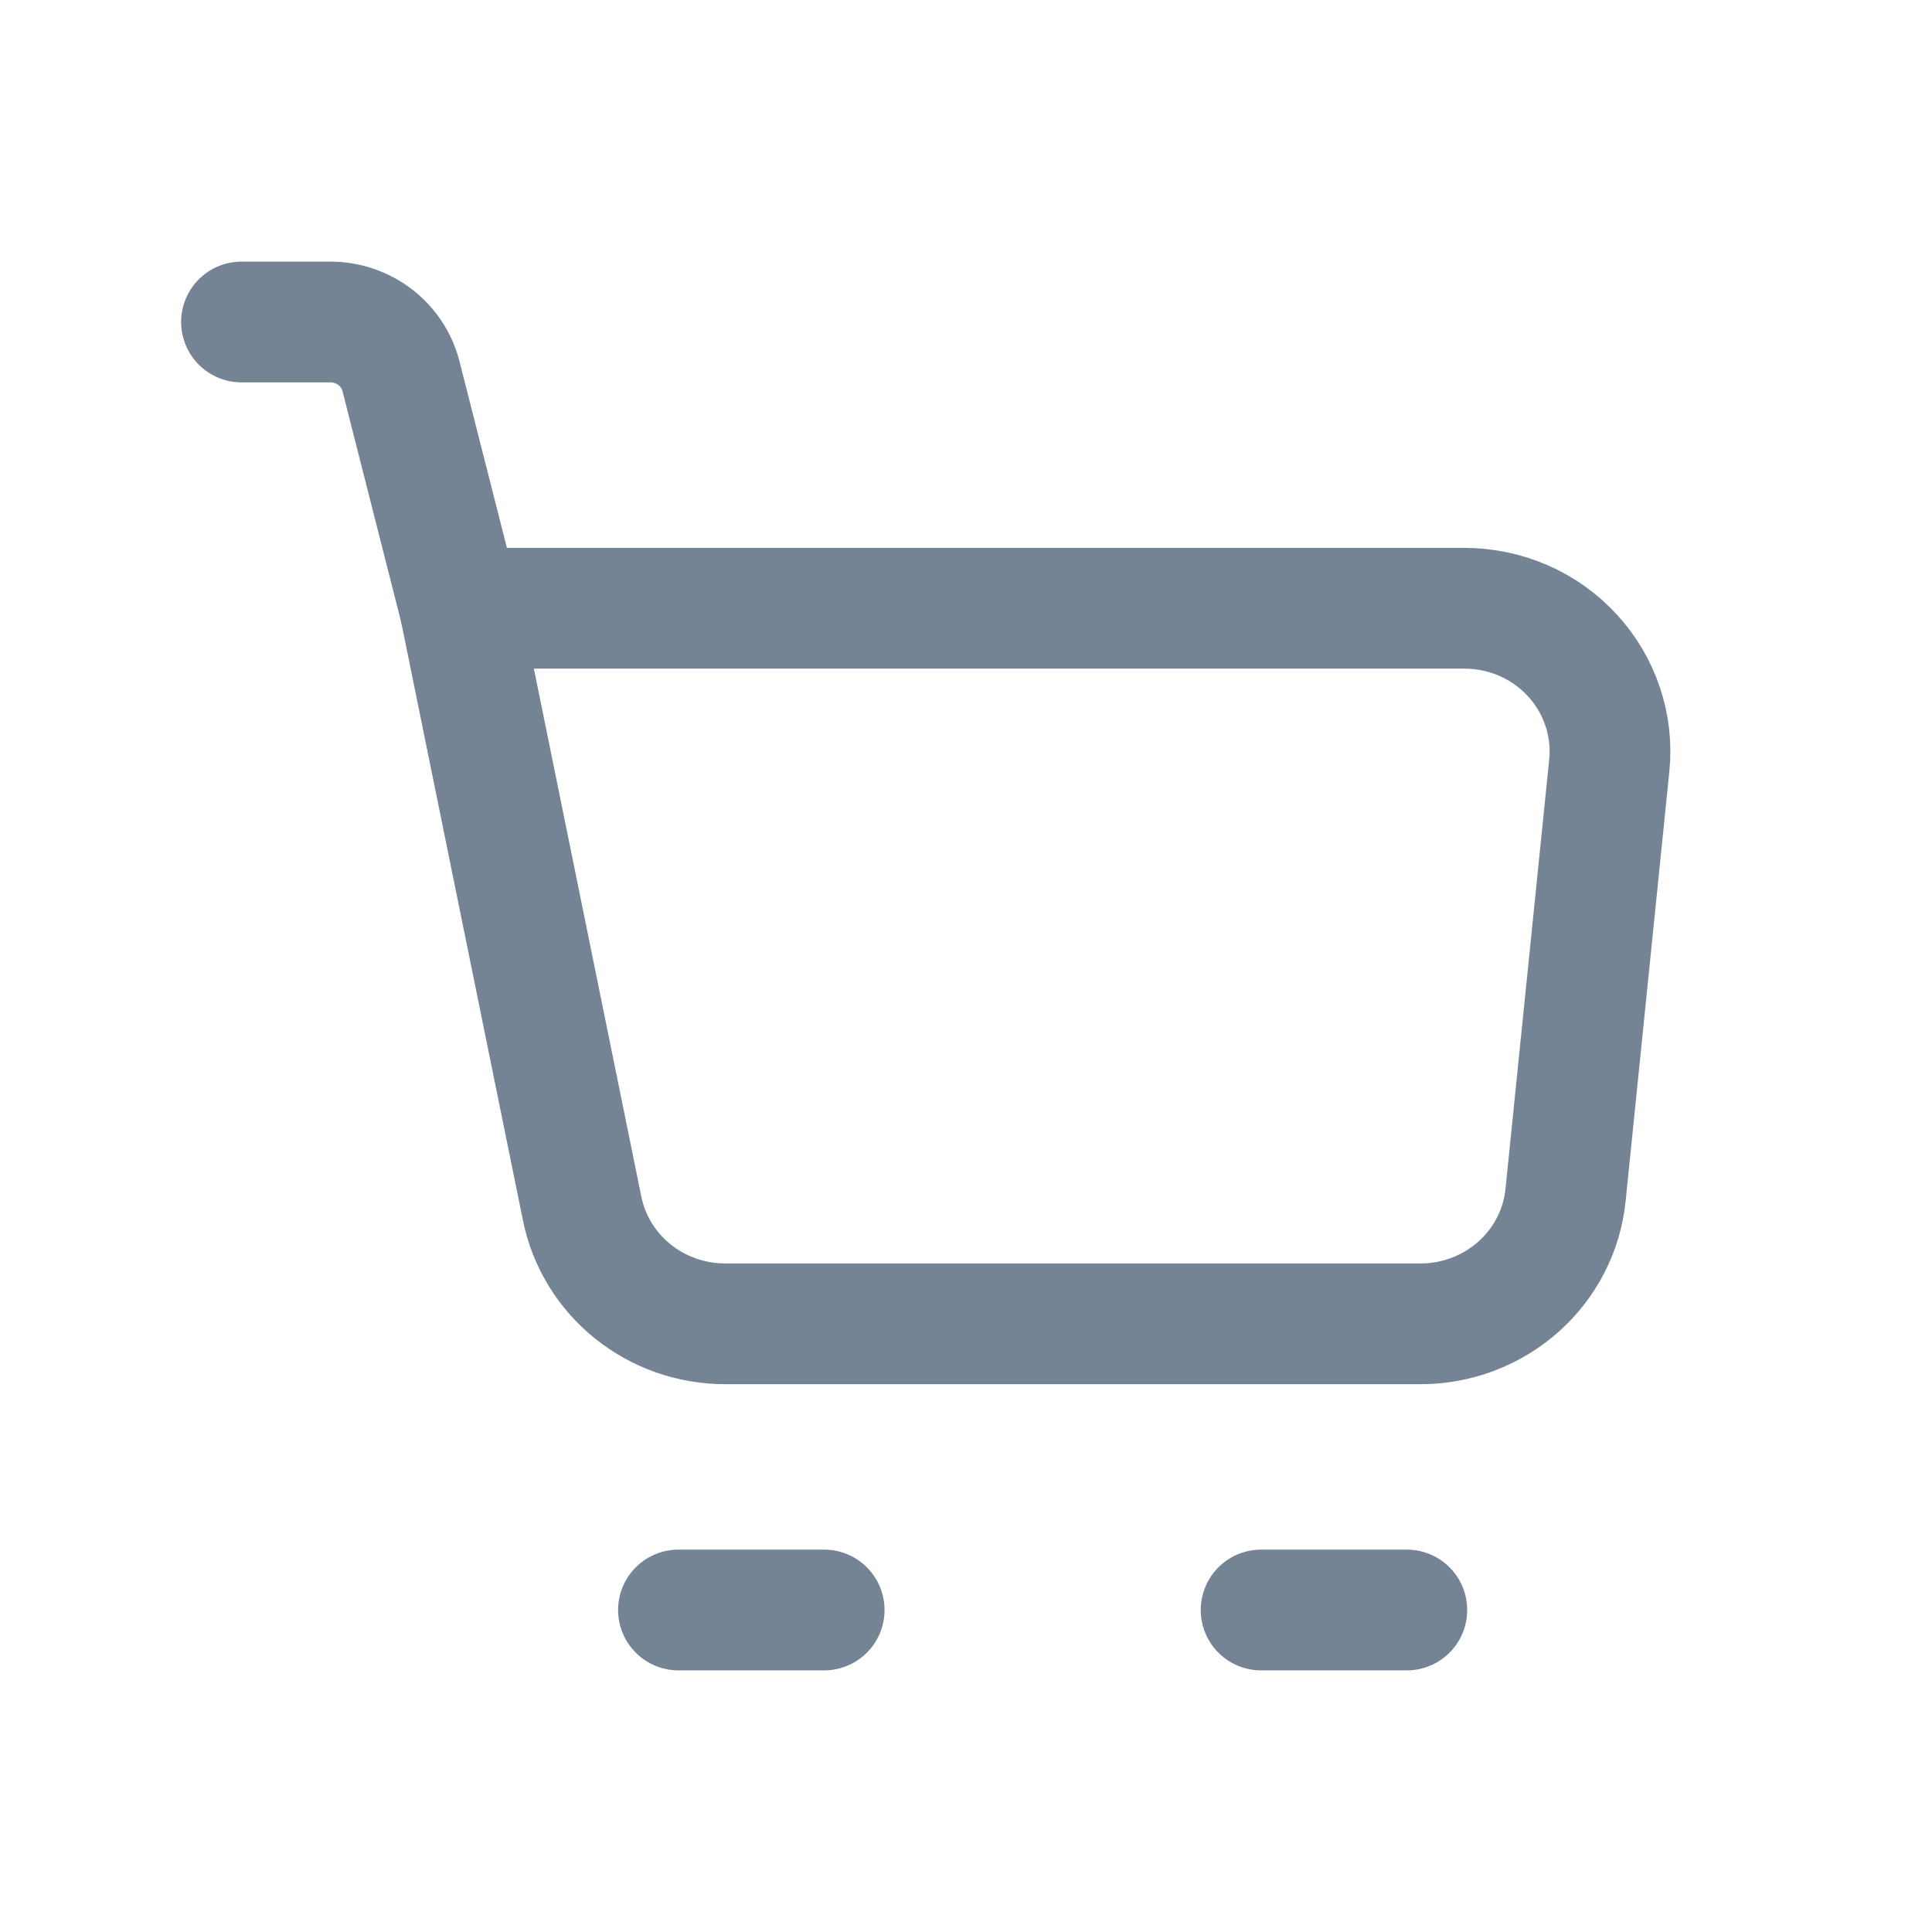 <svg width="24" height="24" viewBox="0 0 24 24" fill="none" xmlns="http://www.w3.org/2000/svg">
<path d="M5.714 7.556H18.191C18.443 7.556 18.693 7.608 18.924 7.708C19.156 7.809 19.363 7.956 19.532 8.141C19.702 8.325 19.83 8.542 19.909 8.778C19.988 9.014 20.016 9.263 19.991 9.51L19.448 14.844C19.404 15.282 19.195 15.689 18.862 15.985C18.529 16.281 18.096 16.445 17.648 16.445H9.008C8.589 16.445 8.183 16.302 7.86 16.042C7.536 15.781 7.314 15.418 7.232 15.015L5.714 7.556Z" stroke="#758495" stroke-width="1.5" stroke-linejoin="round"/>
<path d="M5.714 7.556L4.981 4.673C4.932 4.481 4.819 4.31 4.66 4.188C4.501 4.066 4.305 4 4.104 4H3M8.428 20H10.238M15.666 20H17.476" stroke="#758495" stroke-width="1.5" stroke-linecap="round" stroke-linejoin="round"/>
</svg>
